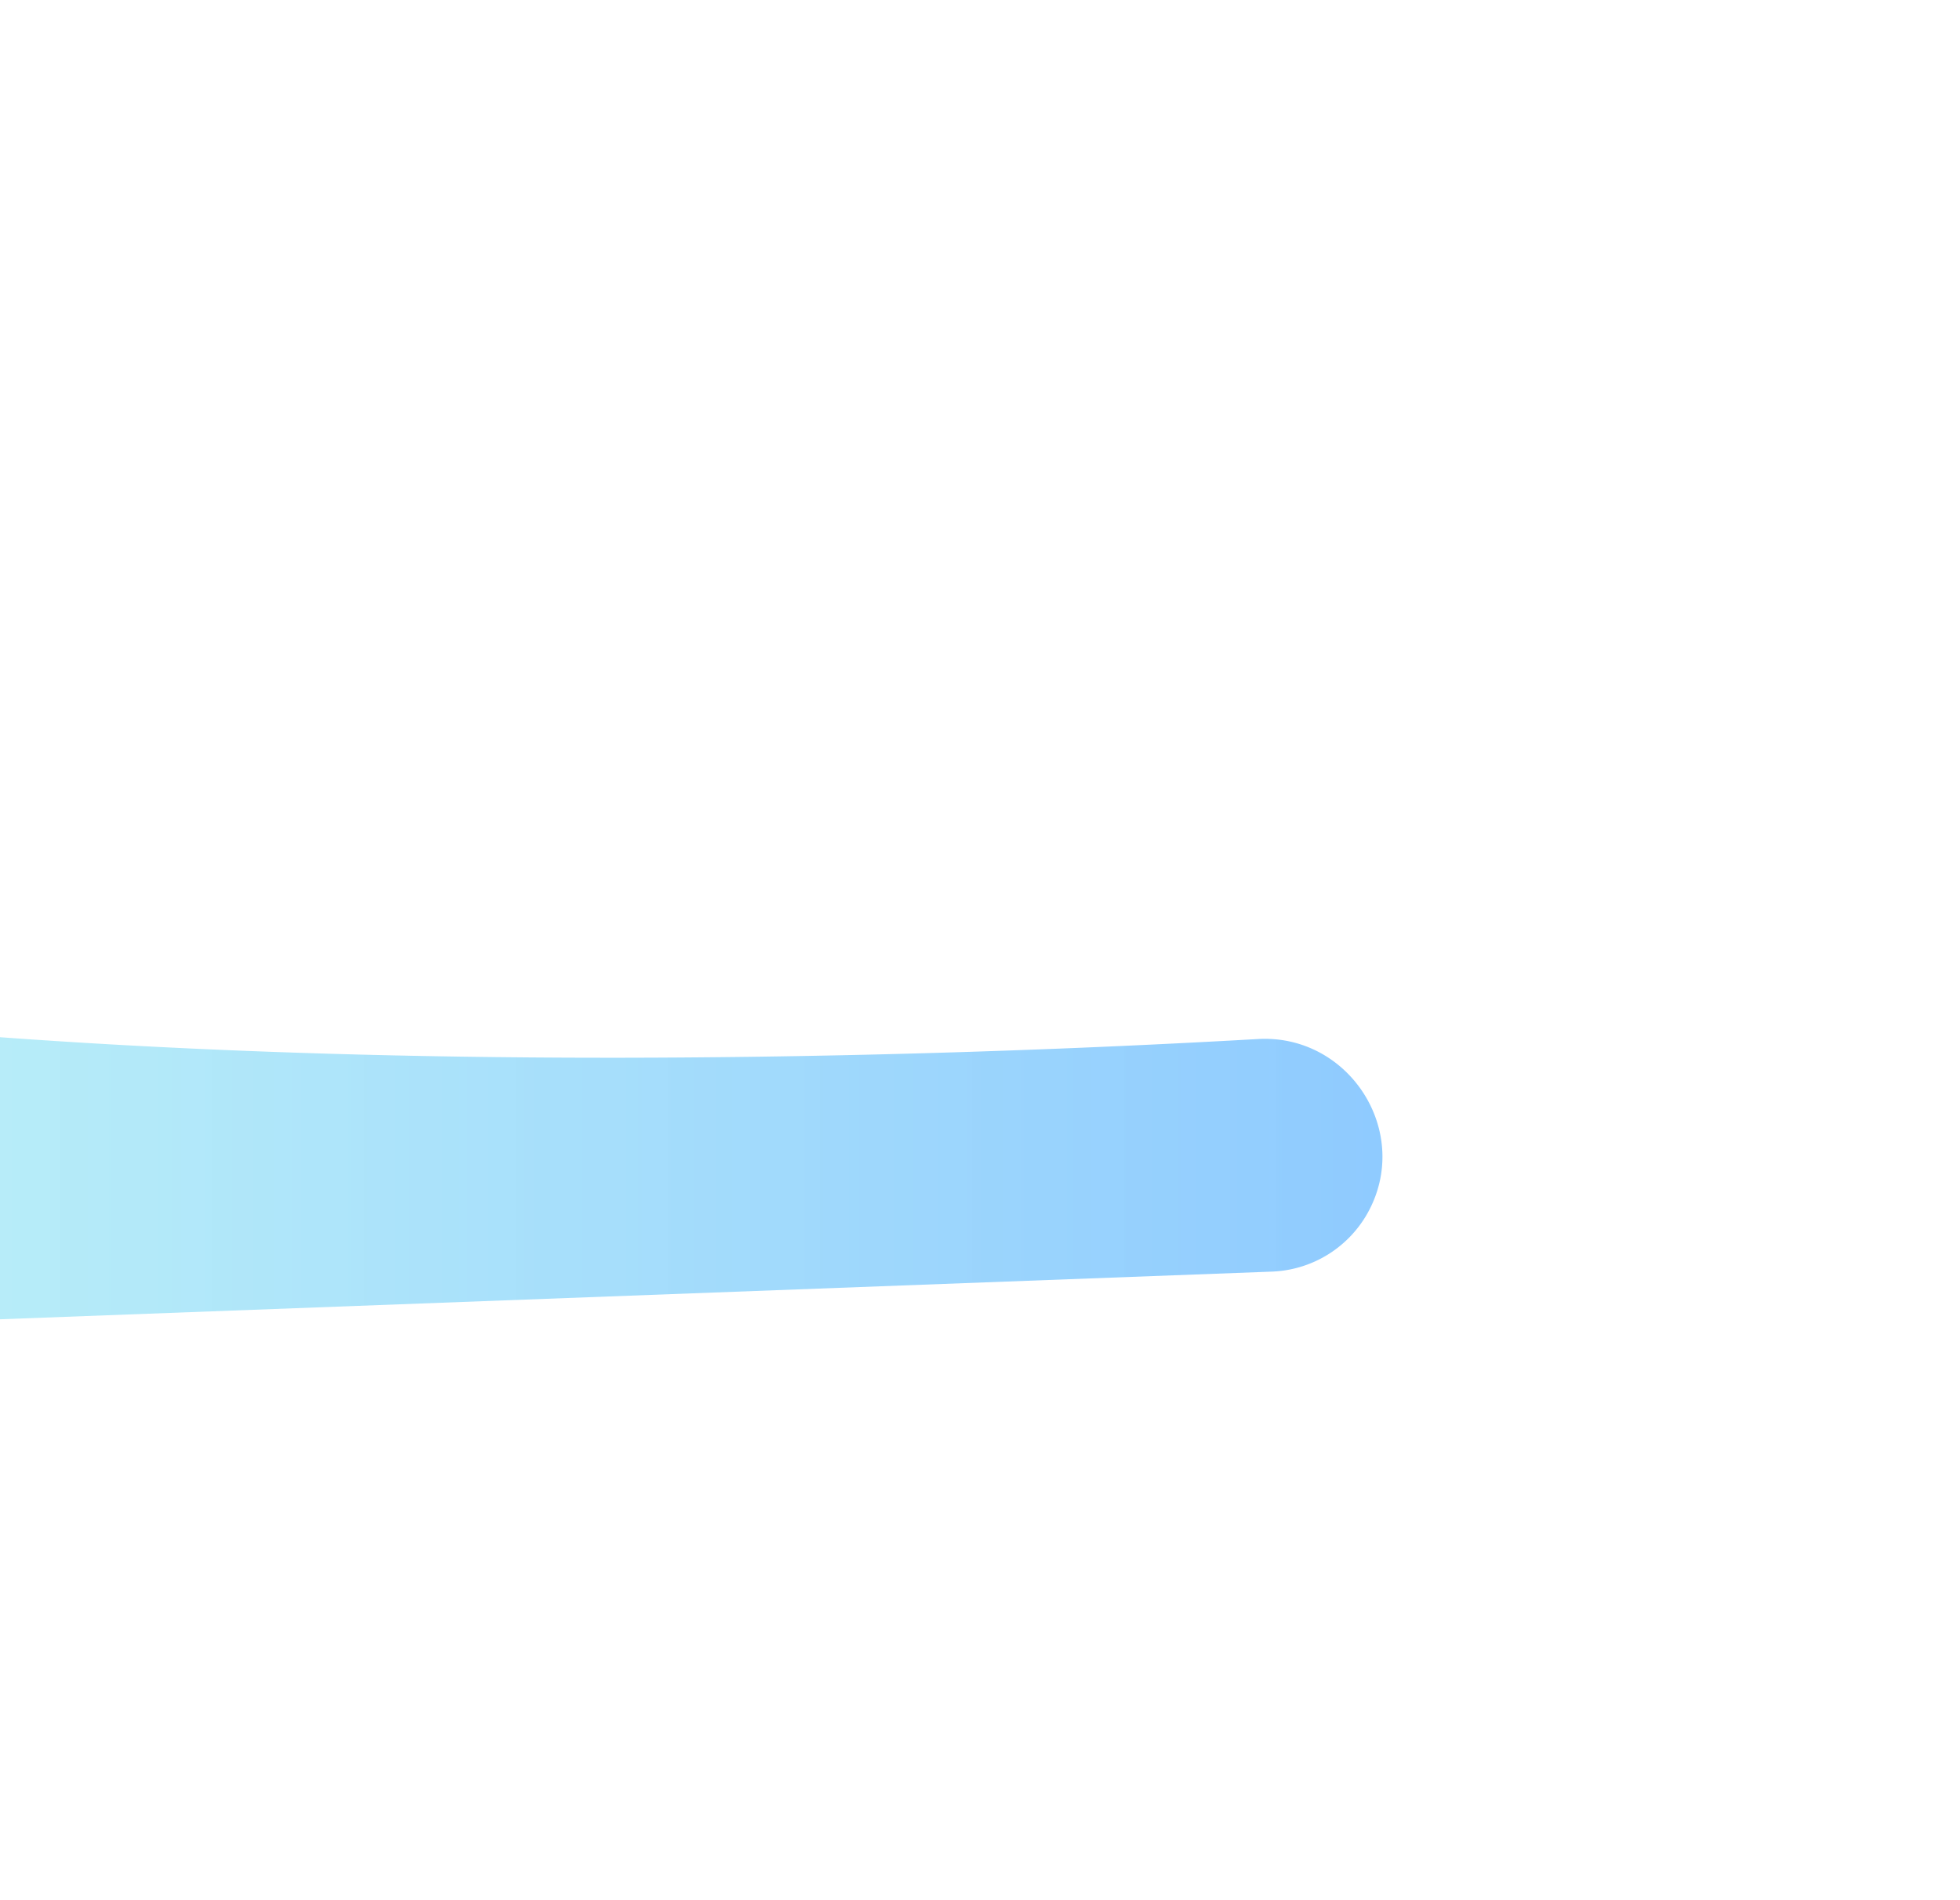 <svg width="1020" height="989" fill="none" xmlns="http://www.w3.org/2000/svg"><g filter="url(#a)"><path d="M654.612 540.839c-212.928 12.147-693.21 27.483-1016.764-54.049-139.244-35.088-343.383-111.784-375.56-123.987a100.338 100.338 0 0 0-8.96-2.929l-200.046-55.337a99.999 99.999 0 0 0-84.562 14.849l-51.17 36.337c-70.82 50.294-48.25 160.754 36.62 179.24l122.738 26.732 856.49 125.834c6.05.888 12.17 1.22 18.281.991l710.217-26.619a59.644 59.644 0 0 0 50.615-31.955c21.842-41.752-10.855-91.791-57.899-89.107z" fill="url(#b)" fill-opacity=".5"/></g><defs><linearGradient id="b" x1="763" y1="490.365" x2="-1267" y2="490.365" gradientUnits="userSpaceOnUse"><stop stop-color="#0085FF" stop-opacity=".9"/><stop offset=".497" stop-color="#69EAEA" stop-opacity=".8"/><stop offset="1" stop-color="#20BDBD"/></linearGradient><filter id="a" x="-1424.6" y=".917" width="2444.04" height="987.674" filterUnits="userSpaceOnUse" color-interpolation-filters="sRGB"><feFlood flood-opacity="0" result="BackgroundImageFix"/><feBlend in="SourceGraphic" in2="BackgroundImageFix" result="shape"/><feGaussianBlur stdDeviation="150" result="effect1_foregroundBlur_1786_21217"/></filter></defs></svg>